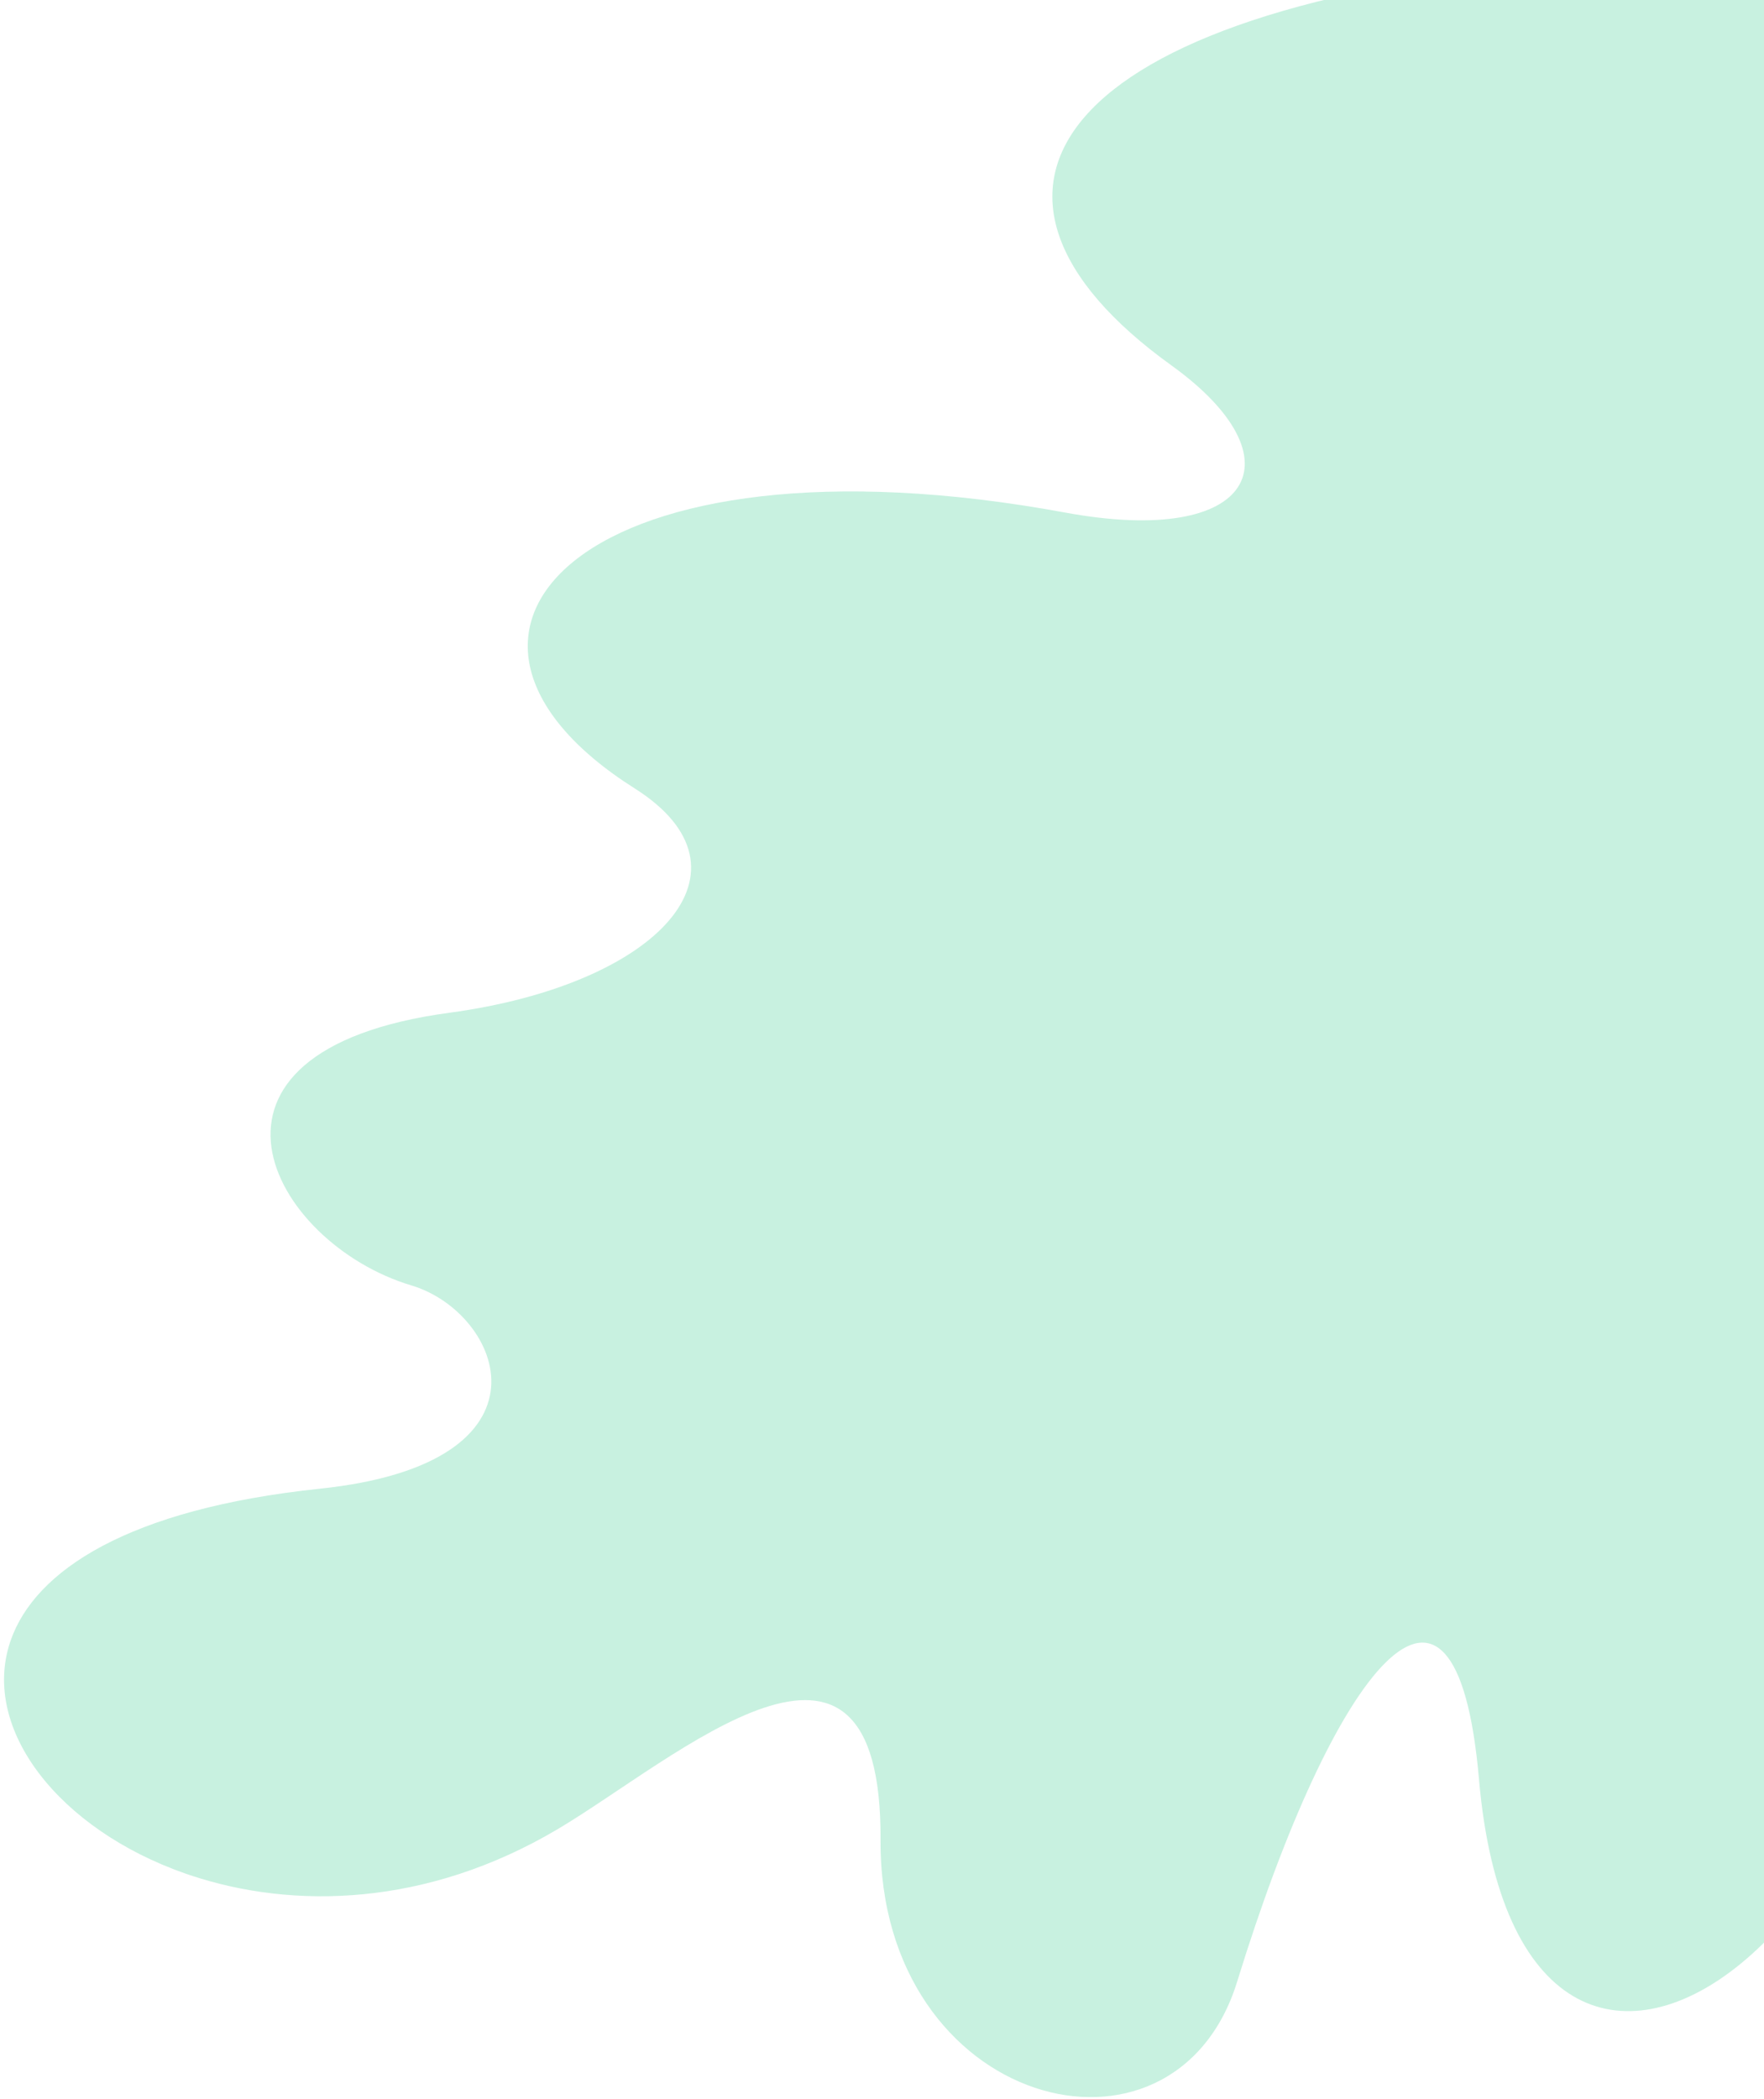 <svg width="285" height="339" viewBox="0 0 285 339" fill="none" xmlns="http://www.w3.org/2000/svg">
  <path fill-rule="evenodd" clip-rule="evenodd" d="M1.727 264.968C5.652 253.715 20.642 243.717 51.685 240.459C91.012 236.328 81.168 212.024 66.471 207.628C43.694 200.811 26.915 169.75 72.586 163.586C106.527 159.005 123.33 140.494 102.549 127.352C62.516 102.027 94.63 68.518 172.108 82.793C202.668 88.422 210.238 74.118 189.257 59.019C150.402 31.062 169.904 1.374 252.453 -6.063C335 -13.501 378.387 27.803 378.387 27.803L428.754 130.153C428.754 130.153 392.707 274.292 346.833 213.171C320.232 177.729 311.176 209.627 312.245 224.258C318.69 312.381 245.655 364.414 238.949 287.366C235.176 244.048 215.412 269.677 199.887 320.059C189.737 353.006 142.017 340.482 142.264 297.186C142.51 253.892 109.206 284.143 90.042 295.485C68.936 307.974 47.358 308.465 30.692 302.876L29.874 302.595C9.604 295.487 -3.124 279.353 1.661 265.16L1.727 264.968" fill="#47CF96" fill-opacity="0.3"/>
</svg>